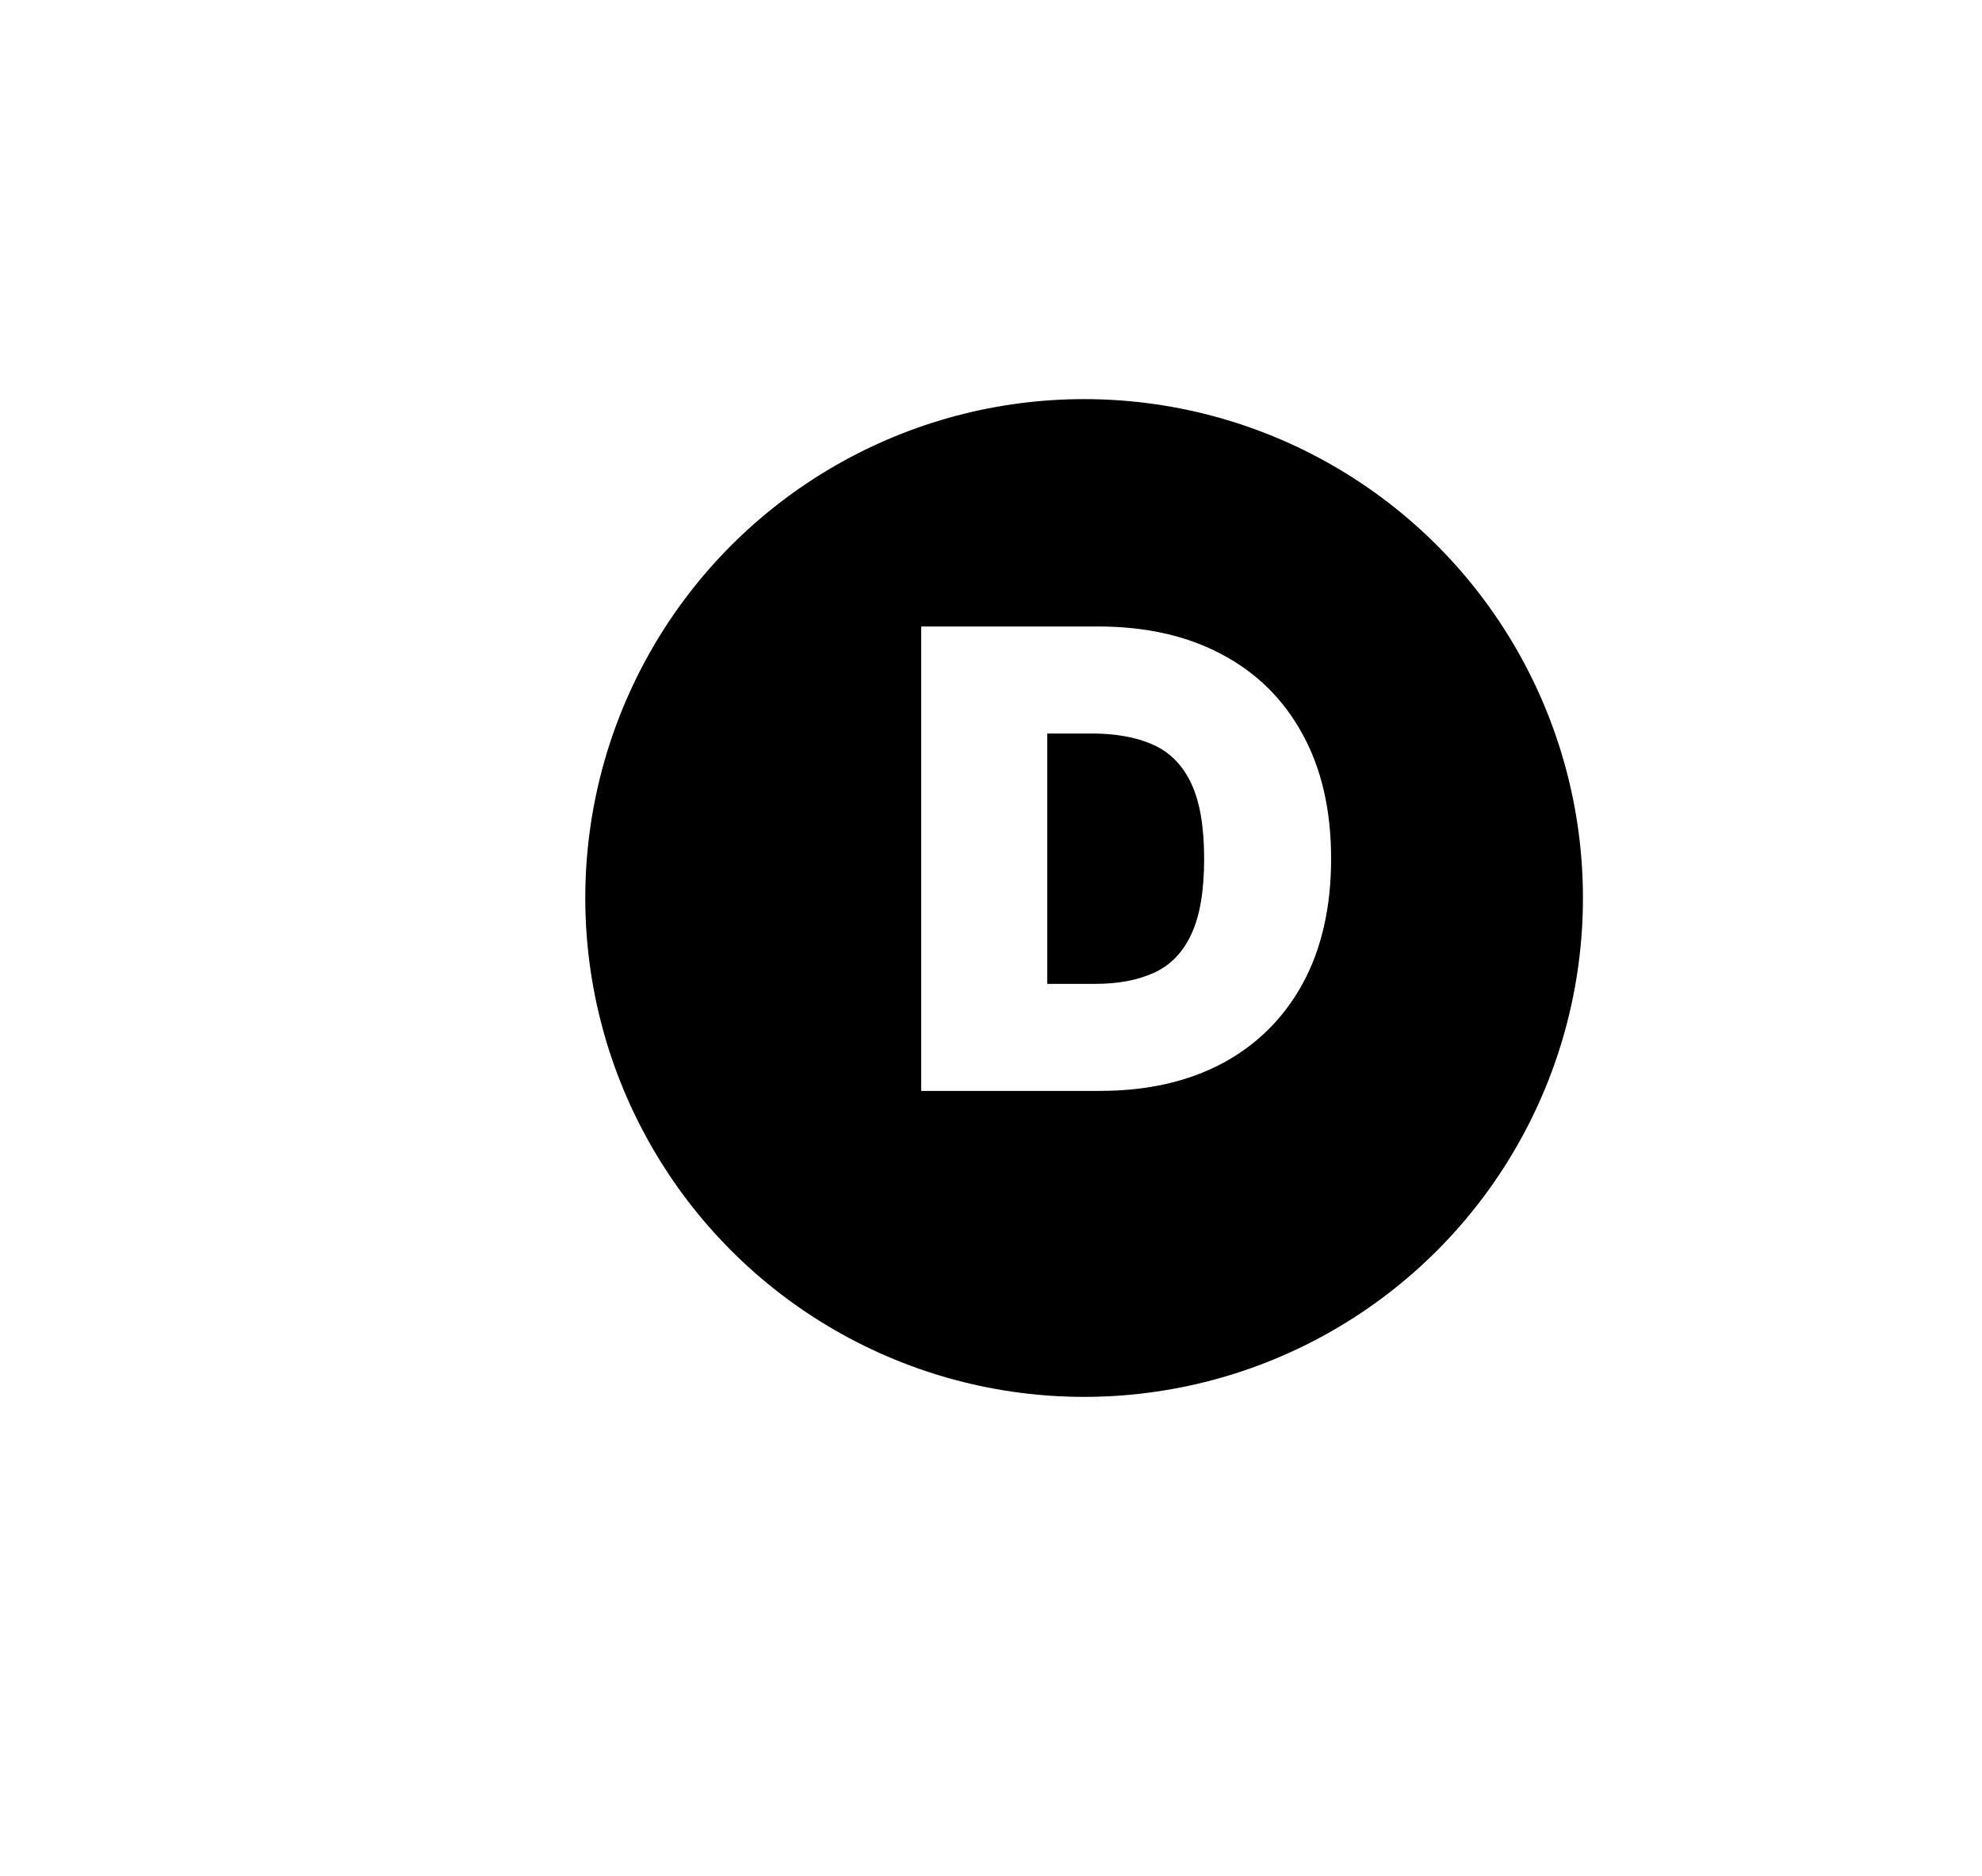 <svg width="149" height="141" viewBox="0 0 149 141" fill="none" xmlns="http://www.w3.org/2000/svg">
<g filter="url(#filter0_d_71_14)">
<circle cx="67.5" cy="69.5" r="37.5" fill="white"/>
</g>
<g filter="url(#filter1_d_71_14)">
<circle cx="81.5" cy="63.5" r="37.5" fill="black"/>
</g>
<path d="M82.682 82H69.25V47.091H82.546C86.136 47.091 89.239 47.79 91.852 49.188C94.477 50.574 96.5 52.574 97.921 55.188C99.352 57.79 100.068 60.909 100.068 64.546C100.068 68.182 99.358 71.307 97.938 73.921C96.517 76.523 94.506 78.523 91.903 79.921C89.301 81.307 86.227 82 82.682 82ZM78.727 73.954H82.341C84.068 73.954 85.54 73.676 86.756 73.119C87.983 72.562 88.915 71.602 89.551 70.239C90.199 68.875 90.523 66.977 90.523 64.546C90.523 62.114 90.193 60.216 89.534 58.852C88.886 57.489 87.932 56.528 86.671 55.972C85.421 55.415 83.886 55.136 82.068 55.136H78.727V73.954Z" fill="white"/>
<defs>
<filter id="filter0_d_71_14" x="0" y="6" width="135" height="135" filterUnits="userSpaceOnUse" color-interpolation-filters="sRGB">
<feFlood flood-opacity="0" result="BackgroundImageFix"/>
<feColorMatrix in="SourceAlpha" type="matrix" values="0 0 0 0 0 0 0 0 0 0 0 0 0 0 0 0 0 0 127 0" result="hardAlpha"/>
<feMorphology radius="10" operator="dilate" in="SourceAlpha" result="effect1_dropShadow_71_14"/>
<feOffset dy="4"/>
<feGaussianBlur stdDeviation="10"/>
<feComposite in2="hardAlpha" operator="out"/>
<feColorMatrix type="matrix" values="0 0 0 0 0 0 0 0 0 0 0 0 0 0 0 0 0 0 0.05 0"/>
<feBlend mode="normal" in2="BackgroundImageFix" result="effect1_dropShadow_71_14"/>
<feBlend mode="normal" in="SourceGraphic" in2="effect1_dropShadow_71_14" result="shape"/>
</filter>
<filter id="filter1_d_71_14" x="14" y="0" width="135" height="135" filterUnits="userSpaceOnUse" color-interpolation-filters="sRGB">
<feFlood flood-opacity="0" result="BackgroundImageFix"/>
<feColorMatrix in="SourceAlpha" type="matrix" values="0 0 0 0 0 0 0 0 0 0 0 0 0 0 0 0 0 0 127 0" result="hardAlpha"/>
<feMorphology radius="10" operator="dilate" in="SourceAlpha" result="effect1_dropShadow_71_14"/>
<feOffset dy="4"/>
<feGaussianBlur stdDeviation="10"/>
<feComposite in2="hardAlpha" operator="out"/>
<feColorMatrix type="matrix" values="0 0 0 0 0 0 0 0 0 0 0 0 0 0 0 0 0 0 0.05 0"/>
<feBlend mode="normal" in2="BackgroundImageFix" result="effect1_dropShadow_71_14"/>
<feBlend mode="normal" in="SourceGraphic" in2="effect1_dropShadow_71_14" result="shape"/>
</filter>
</defs>
</svg>
